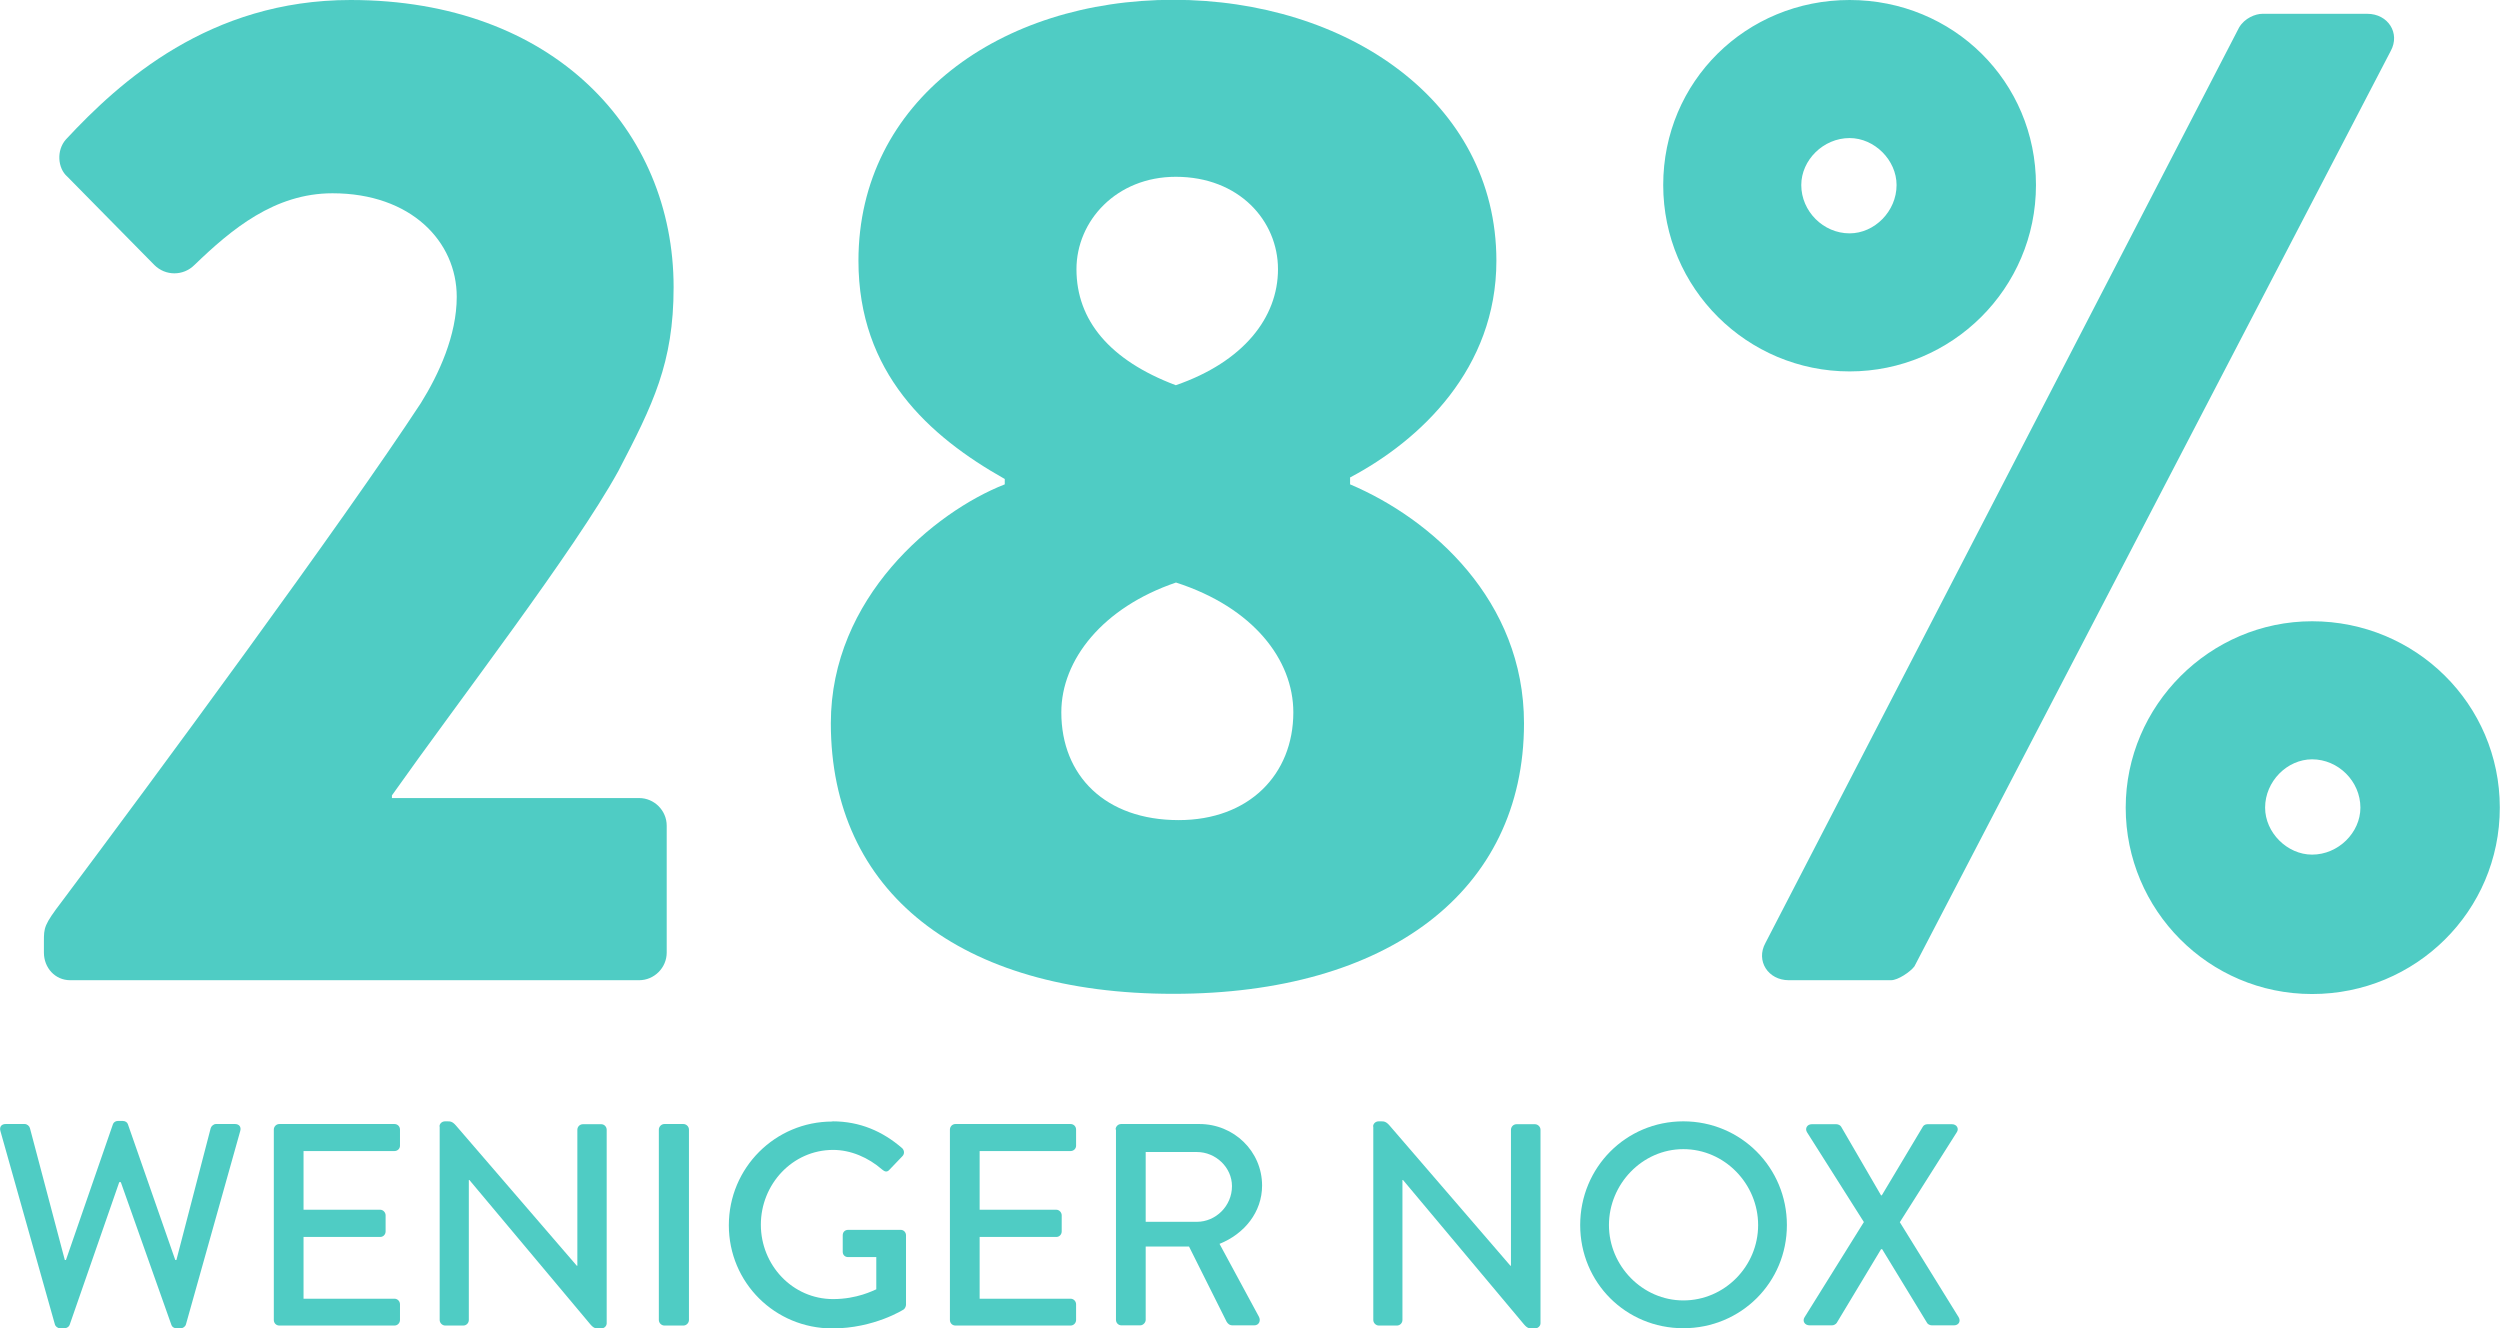 <?xml version="1.0" encoding="UTF-8"?>
<svg xmlns="http://www.w3.org/2000/svg" id="Layer_2" viewBox="0 0 130.38 69.27">
  <defs>
    <style>.cls-1{fill:#4fccc4;}</style>
  </defs>
  <g id="Layer_1-2">
    <g>
      <path class="cls-1" d="m20.44,41.62h12.89c.79,0,1.44.65,1.44,1.44v6.62c0,.79-.65,1.44-1.44,1.44H3.66c-.79,0-1.37-.65-1.37-1.44v-.58c0-.72,0-.86.94-2.09,4.75-6.34,14.62-19.73,18.72-25.99.94-1.51,1.87-3.53,1.87-5.54,0-2.88-2.38-5.4-6.48-5.4-3.02,0-5.26,1.87-7.2,3.74-.58.58-1.51.58-2.09,0l-4.54-4.61c-.5-.43-.58-1.37-.07-1.94C6.25,4.25,10.93,0,18.28,0c10.58,0,16.85,6.77,16.85,14.98,0,3.96-1.08,6.12-2.88,9.58-2.3,4.18-8.35,12.02-11.81,16.92v.14Z"></path>
      <path class="cls-1" d="m52.4,25.27v-.29c-3.96-2.23-7.63-5.54-7.63-11.38,0-8.35,7.42-13.61,16.42-13.61s16.85,5.26,16.85,13.61c0,5.62-3.96,9.36-7.63,11.3v.36c4.25,1.8,9.07,6.05,9.07,12.46,0,8.78-7.13,14.11-18.29,14.11s-17.86-5.33-17.86-14.11c0-6.55,5.4-11.02,9.07-12.46Zm9.07,17.5c3.67,0,5.98-2.38,5.98-5.62,0-2.74-2.09-5.47-6.12-6.77-3.82,1.3-5.98,4.03-5.98,6.77,0,3.31,2.3,5.62,6.12,5.62Zm5.18-28.73c0-2.52-2.02-4.82-5.33-4.82-3.1,0-5.18,2.3-5.18,4.82,0,2.66,1.73,4.75,5.18,6.05,3.53-1.22,5.33-3.53,5.33-6.05Z"></path>
      <path class="cls-1" d="m86.74,9.65c0-5.4,4.32-9.65,9.72-9.65s9.72,4.25,9.72,9.65-4.39,9.72-9.72,9.72-9.72-4.32-9.72-9.72ZM116.77,1.44c.29-.5.86-.72,1.22-.72h5.47c1.08,0,1.73,1.01,1.22,1.94l-24.84,47.74c-.22.29-.86.72-1.22.72h-5.33c-1.08,0-1.73-1.01-1.22-1.94L116.77,1.44Zm-17.86,8.21c0-1.3-1.15-2.45-2.45-2.45-1.37,0-2.52,1.15-2.52,2.45,0,1.37,1.15,2.52,2.52,2.52,1.3,0,2.45-1.15,2.45-2.52Zm21.67,22.75c5.4,0,9.79,4.32,9.79,9.72s-4.39,9.72-9.79,9.72-9.72-4.39-9.72-9.72,4.39-9.72,9.72-9.72Zm0,12.17c1.37,0,2.52-1.15,2.52-2.45,0-1.37-1.15-2.52-2.52-2.52-1.3,0-2.45,1.15-2.45,2.52,0,1.3,1.15,2.45,2.45,2.45Z"></path>
      <path class="cls-1" d="m.02,58.98c-.06-.21.06-.36.27-.36h1c.12,0,.24.1.27.21l1.82,6.88h.06l2.45-7.08c.03-.09.13-.17.25-.17h.27c.12,0,.23.07.26.17l2.47,7.08h.06l1.79-6.88c.03-.1.15-.21.27-.21h1c.21,0,.33.15.27.36l-2.83,10.08c-.03.12-.15.21-.27.21h-.24c-.11,0-.22-.07-.25-.17l-2.64-7.45h-.08l-2.59,7.45c-.03.09-.15.17-.26.17h-.24c-.12,0-.24-.09-.27-.21L.02,58.98Z"></path>
      <path class="cls-1" d="m14.28,58.91c0-.15.12-.29.29-.29h6c.17,0,.29.13.29.29v.84c0,.15-.12.28-.29.28h-4.74v3.06h4c.15,0,.28.14.28.29v.84c0,.17-.13.29-.28.29h-4v3.22h4.74c.17,0,.29.14.29.29v.82c0,.15-.12.29-.29.29h-6c-.17,0-.29-.13-.29-.29v-9.93Z"></path>
      <path class="cls-1" d="m22.92,58.75c0-.15.13-.27.29-.27h.12c.15,0,.26,0,.45.22l6.3,7.31h.03v-7.09c0-.15.12-.29.29-.29h.96c.15,0,.28.13.28.29v10.09c0,.15-.13.27-.28.27h-.14c-.15,0-.25,0-.43-.21l-6.31-7.53h-.03v7.3c0,.15-.12.29-.29.29h-.94c-.15,0-.29-.13-.29-.29v-10.09Z"></path>
      <path class="cls-1" d="m34.36,58.91c0-.15.13-.29.29-.29h.99c.15,0,.29.13.29.29v9.93c0,.15-.13.29-.29.29h-.99c-.15,0-.29-.13-.29-.29v-9.93Z"></path>
      <path class="cls-1" d="m43.41,58.48c1.44,0,2.62.52,3.64,1.4.12.12.13.3.01.42-.22.24-.45.46-.67.7-.12.14-.24.12-.39-.01-.71-.62-1.63-1.02-2.55-1.02-2.13,0-3.77,1.8-3.77,3.9s1.64,3.88,3.77,3.88c1.25,0,2.1-.45,2.25-.51v-1.68h-1.47c-.17,0-.28-.12-.28-.27v-.87c0-.17.12-.28.28-.28h2.75c.15,0,.27.13.27.28v3.63c0,.08-.06.2-.12.24,0,0-1.54.99-3.72.99-2.99,0-5.4-2.38-5.4-5.38s2.42-5.41,5.4-5.41Z"></path>
      <path class="cls-1" d="m49.54,58.91c0-.15.12-.29.29-.29h6c.17,0,.29.13.29.29v.84c0,.15-.12.28-.29.28h-4.74v3.06h4c.15,0,.28.14.28.29v.84c0,.17-.13.29-.28.29h-4v3.22h4.74c.17,0,.29.14.29.29v.82c0,.15-.12.29-.29.29h-6c-.17,0-.29-.13-.29-.29v-9.93Z"></path>
      <path class="cls-1" d="m58.18,58.91c0-.15.12-.29.29-.29h4.08c1.8,0,3.27,1.42,3.27,3.21,0,1.38-.92,2.52-2.22,3.04l2.06,3.81c.1.2,0,.44-.25.44h-1.12c-.17,0-.25-.08-.32-.19l-1.96-3.92h-2.26v3.82c0,.15-.14.29-.29.29h-.97c-.17,0-.29-.13-.29-.29v-9.93Zm4.24,4.81c.98,0,1.83-.82,1.83-1.86,0-.98-.85-1.78-1.83-1.78h-2.67v3.64h2.67Z"></path>
      <path class="cls-1" d="m71.61,58.75c0-.15.13-.27.29-.27h.12c.15,0,.26,0,.45.22l6.3,7.31h.03v-7.09c0-.15.12-.29.29-.29h.96c.15,0,.29.13.29.29v10.09c0,.15-.14.27-.29.27h-.14c-.15,0-.25,0-.43-.21l-6.31-7.53h-.03v7.3c0,.15-.12.29-.29.29h-.94c-.15,0-.29-.13-.29-.29v-10.09Z"></path>
      <path class="cls-1" d="m87.79,58.48c3,0,5.4,2.41,5.4,5.41s-2.4,5.38-5.4,5.38-5.38-2.38-5.38-5.38,2.38-5.41,5.38-5.41Zm0,9.34c2.15,0,3.9-1.78,3.9-3.93s-1.75-3.96-3.9-3.96-3.88,1.83-3.88,3.96,1.75,3.93,3.88,3.93Z"></path>
      <path class="cls-1" d="m97.21,63.74l-2.97-4.69c-.12-.19,0-.42.25-.42h1.28c.1,0,.21.06.25.13l2.08,3.58h.04l2.14-3.58c.03-.06.12-.13.24-.13h1.28c.25,0,.38.23.25.42l-2.97,4.69,3.07,4.96c.12.21,0,.42-.25.42h-1.15c-.12,0-.23-.08-.25-.13l-2.34-3.84h-.06l-2.31,3.84c-.04.06-.14.13-.25.13h-1.16c-.27,0-.39-.23-.27-.42l3.09-4.96Z"></path>
    </g>
  </g>
</svg>
